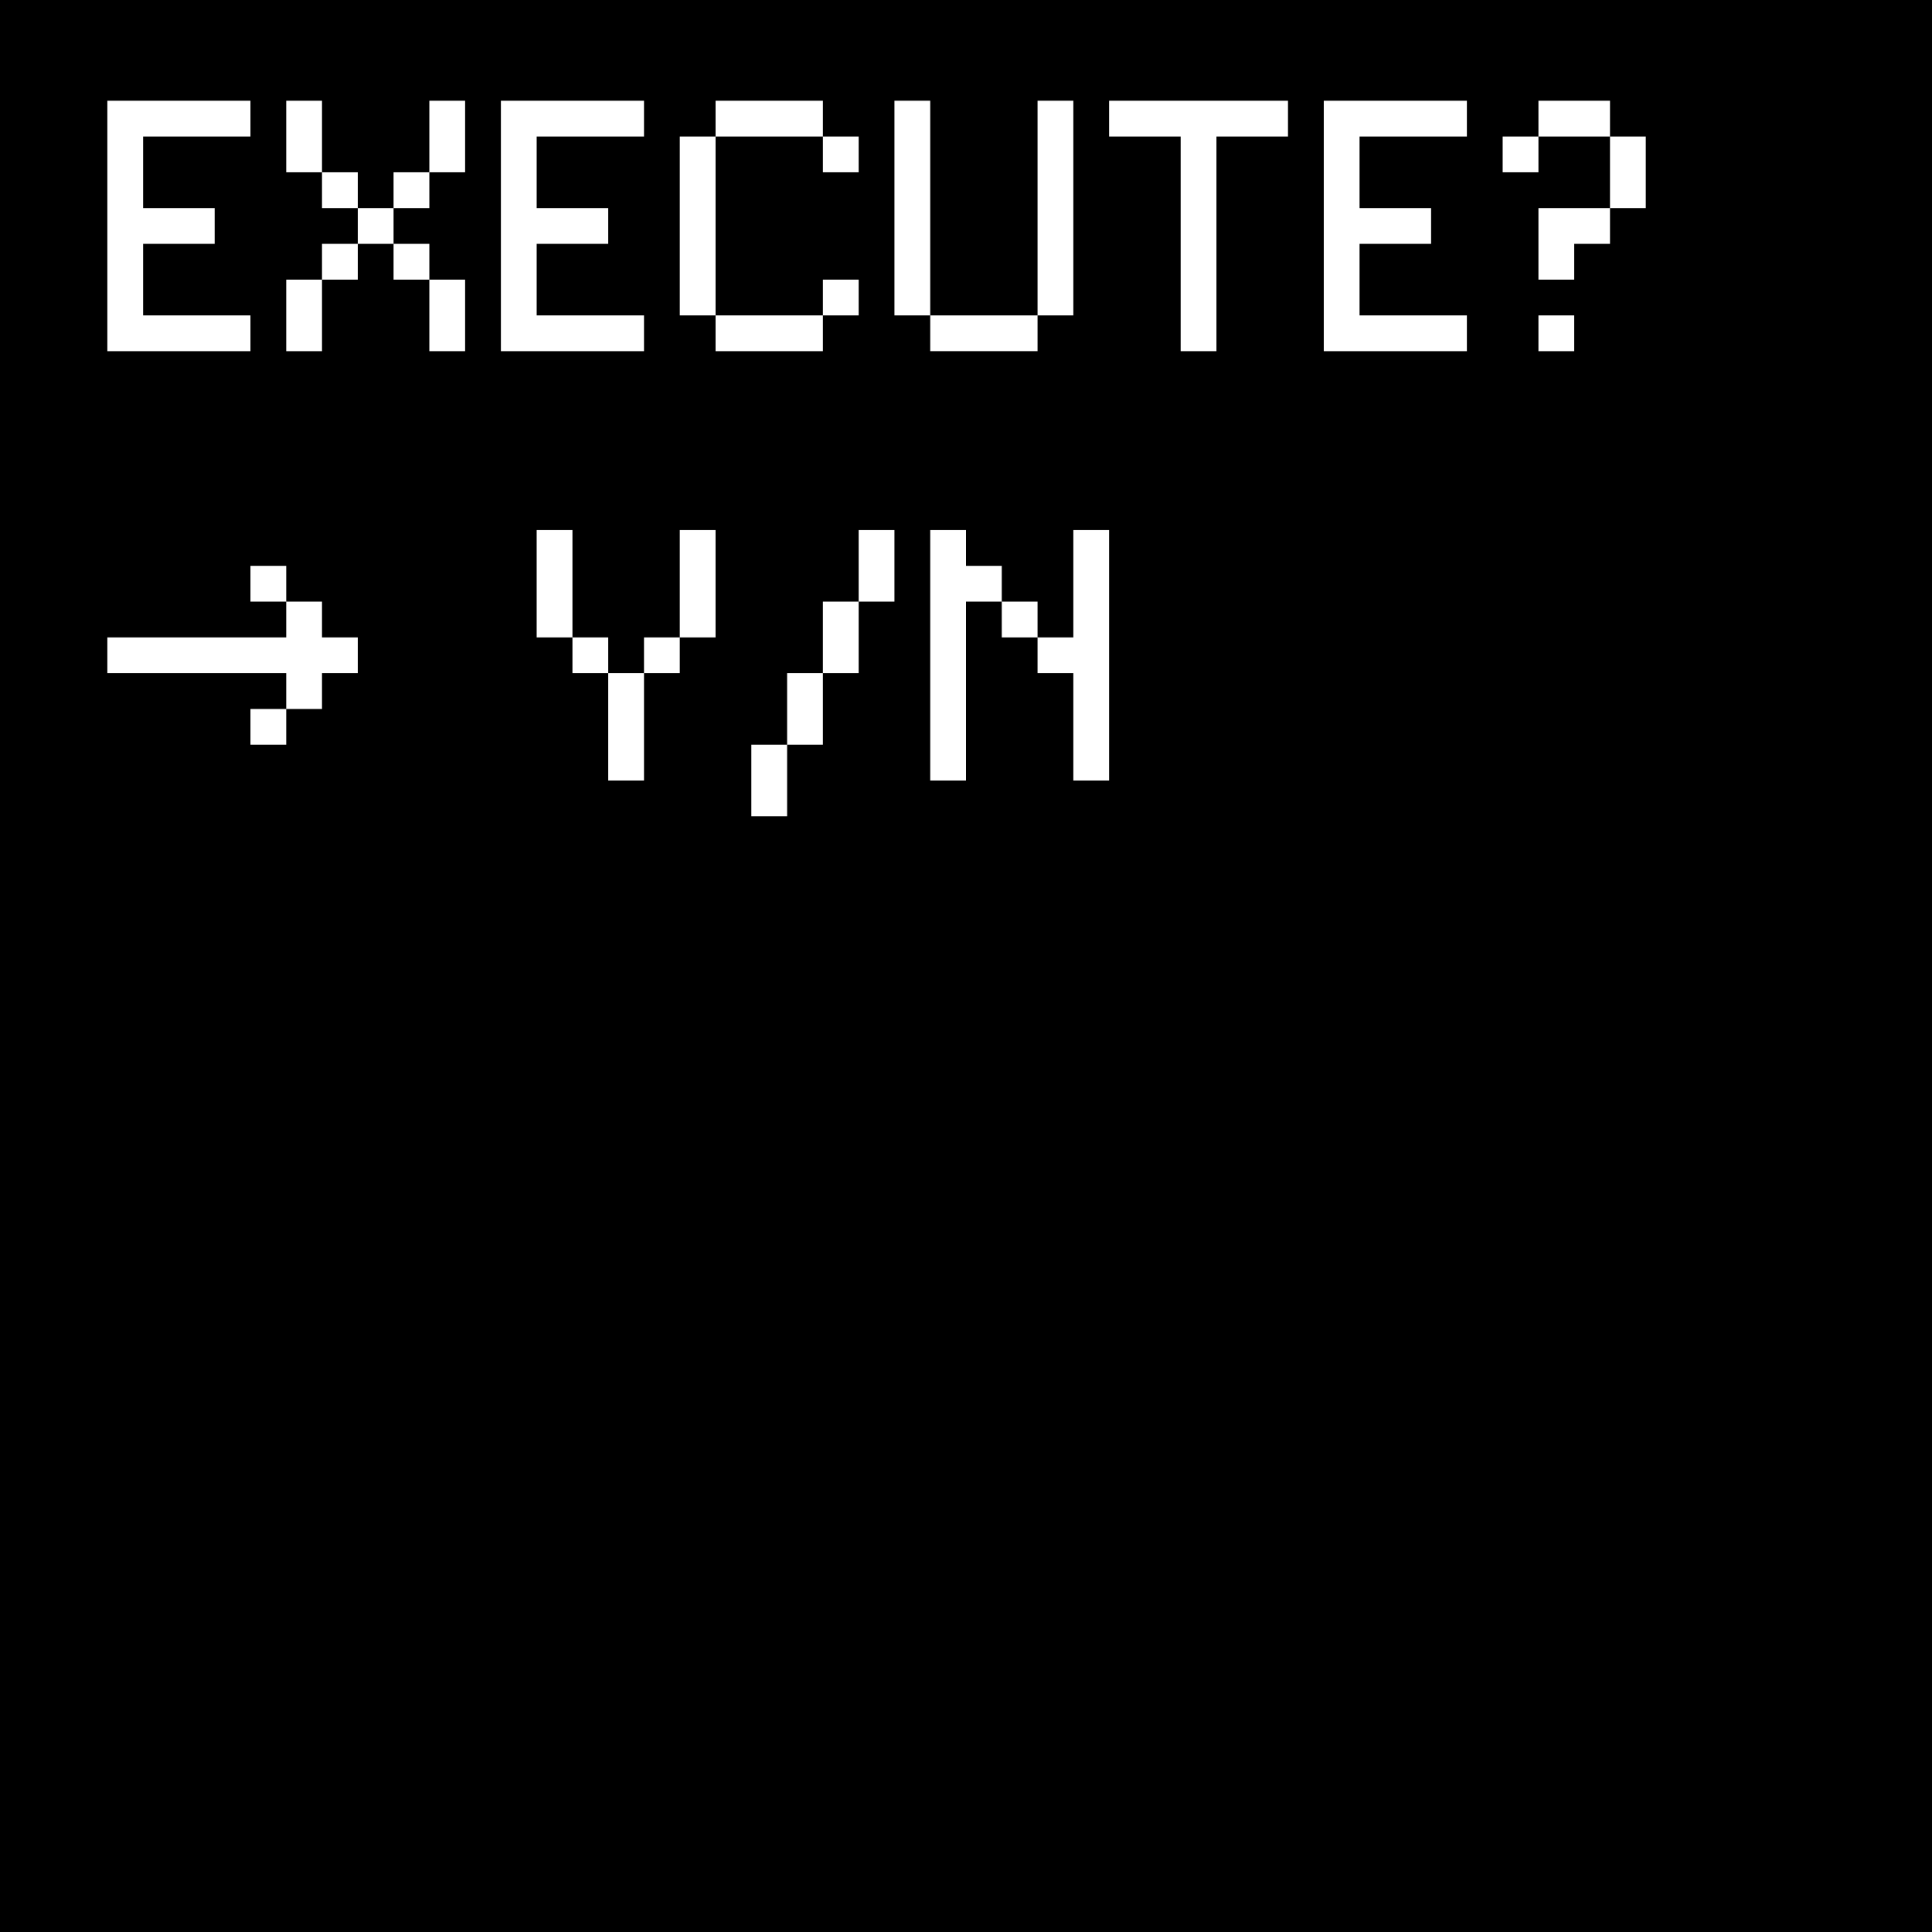 <svg viewBox="0 0 1080 1080" height="1080" width="1080" xmlns="http://www.w3.org/2000/svg" data-name="Layer 1" id="a">
  <rect height="1080" width="1080" y="0"></rect>
  <g>
    <path fill="#fff" d="M80.006,76.314v39.999h39.999v20h-39.999v40h59.999v20H60.006V56.314h79.999v20h-59.999Z"></path>
    <path fill="#fff" d="M180.006,56.314v40h-20v-40h20ZM160.006,156.313h20v40h-20v-40ZM200.005,96.314v20h-19.999v-20h19.999ZM180.006,136.313h19.999v20h-19.999v-20ZM220.005,116.313v20h-20v-20h20ZM240.005,116.313h-20v-20h20v20ZM220.005,156.313v-20h20v20h-20ZM260.004,96.314h-19.999v-40h19.999v40ZM240.005,196.312v-40h19.999v40h-19.999Z"></path>
    <path fill="#fff" d="M300.004,76.314v39.999h39.999v20h-39.999v40h59.999v20h-79.999V56.314h79.999v20h-59.999Z"></path>
    <path fill="#fff" d="M380.004,76.314h20v99.999h-20v-99.999ZM460.003,56.314v20h-59.999v-20h59.999ZM400.004,196.312v-20h59.999v20h-59.999ZM460.003,96.314v-20h19.999v20h-19.999ZM480.002,176.313h-19.999v-20h19.999v20Z"></path>
    <path fill="#fff" d="M520.002,56.314v119.999h-20V56.314h20ZM520.002,176.313h59.999v20h-59.999v-20ZM600,56.314v119.999h-19.999V56.314h19.999Z"></path>
    <path fill="#fff" d="M719.998,76.314h-39.999v119.998h-20v-119.998h-39.999v-20h99.998v20Z"></path>
    <path fill="#fff" d="M759.998,76.314v39.999h39.999v20h-39.999v40h59.999v20h-79.999V56.314h79.999v20h-59.999Z"></path>
    <path fill="#fff" d="M839.998,76.314h20v20h-20v-20ZM899.997,56.314v20h-39.999v-20h39.999ZM899.997,116.313v20h-20v20h-19.999v-40h39.999ZM859.998,176.313h19.999v20h-19.999v-20ZM919.997,76.314v39.999h-20v-39.999h20Z"></path>
    <path fill="#fff" d="M200.004,356.313v20h-20v20h-20v-20H60.006v-20h99.998v-20h20v20h20ZM160.004,316.314v20h-19.999v-20h19.999ZM140.005,396.313h19.999v20h-19.999v-20Z"></path>
    <path fill="#fff" d="M320.002,296.314v59.999h-20v-59.999h20ZM340.001,356.313v20h-19.999v-20h19.999ZM340.001,376.313h20v59.999h-20v-59.999ZM360.001,356.313h20v20h-20v-20ZM400,296.314v59.999h-19.999v-59.999h19.999Z"></path>
    <path fill="#fff" d="M420,416.313h20v39.999h-20v-39.999ZM440,376.313h19.999v40h-19.999v-40ZM459.999,336.314h20v40h-20v-40ZM499.999,296.314v40h-20v-40h20Z"></path>
    <path fill="#fff" d="M559.999,316.314v20h-19.999v99.999h-20v-139.998h20v20h19.999ZM579.999,336.314v20h-20v-20h20ZM619.998,296.314v139.998h-19.999v-59.999h-20v-20h20v-59.999h19.999Z"></path>
  </g>
</svg>